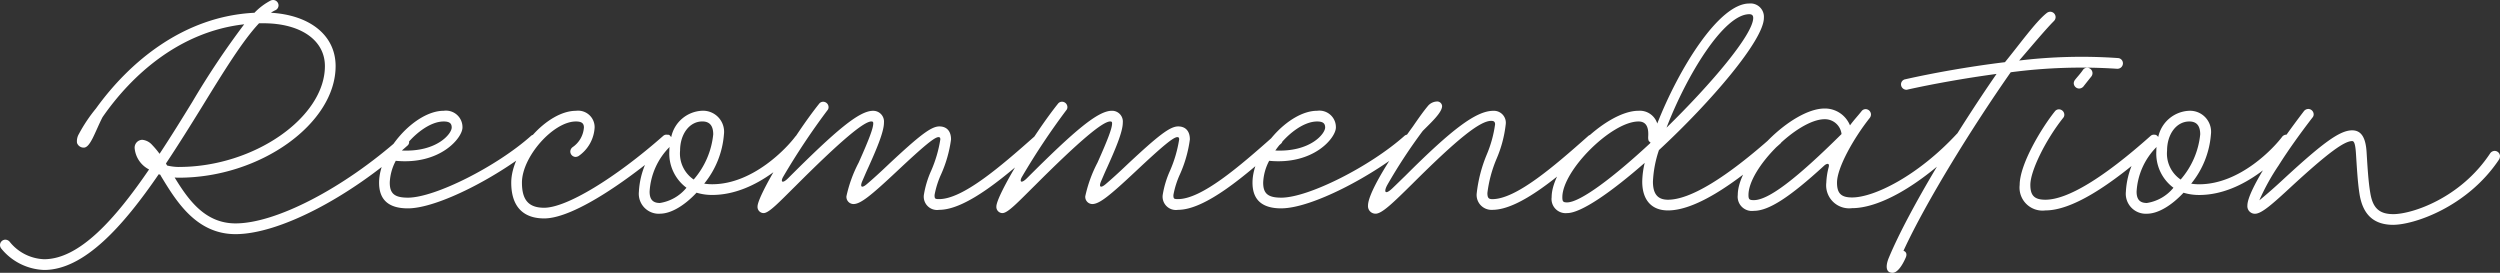 <svg xmlns="http://www.w3.org/2000/svg" width="291.408" height="31.8" viewBox="0 0 291.408 31.8">
  <rect x="0" y="0" width="291.408" height="31.8" fill="#333333" stroke="none"/>
  <path id="パス_26" data-name="パス 26" d="M-134.52-12.312a18.042,18.042,0,0,0-1.992,2.976,1.65,1.65,0,0,0-.216,1.032.82.82,0,0,0,.792.552c.768,0,1.32-1.872,2.184-3.552,3.456-4.992,9.048-9.984,16.512-10.824a96.339,96.339,0,0,0-6.048,9.048c-1.224,1.992-2.5,4.056-3.816,6.048a9.793,9.793,0,0,0-.864-1.032,1.753,1.753,0,0,0-1.152-.6.911.911,0,0,0-.888.984,3.09,3.09,0,0,0,1.68,2.472c-3.936,5.76-8.112,10.464-12.24,10.464A5.389,5.389,0,0,1-144.6,3.192a.69.69,0,0,0-.48-.216.635.635,0,0,0-.624.624.652.652,0,0,0,.144.408,6.746,6.746,0,0,0,4.992,2.5c4.68,0,9.24-5.136,13.368-11.16a.61.61,0,0,0,.168.048l.12.216c1.752,2.88,4.08,6.72,8.664,6.72,5.016,0,13.176-4.2,20.016-10.3a.527.527,0,0,0,.216-.456.635.635,0,0,0-.624-.624.494.494,0,0,0-.408.168c-6.624,5.88-14.5,9.96-19.2,9.96-3.528,0-5.472-2.688-7.1-5.352a3.544,3.544,0,0,0,.5.024c9.48,0,18.264-6.312,18.264-13.008,0-3.624-3.048-5.952-7.536-6.216a2.7,2.7,0,0,1,.5-.288.636.636,0,0,0,.384-.576.635.635,0,0,0-.624-.624.863.863,0,0,0-.264.048,7.264,7.264,0,0,0-1.92,1.44C-124.32-23.064-130.632-17.712-134.52-12.312Zm9.672,6.816a6.278,6.278,0,0,1-1.368-.168,2.111,2.111,0,0,1-.144-.24c1.44-2.16,2.832-4.392,4.152-6.528,2.52-4.1,4.776-7.776,6.7-9.816h.5c4.272,0,7.176,1.92,7.176,4.992C-107.832-11.3-116.064-5.5-124.848-5.5ZM-98.16-.672c3.48,0,10.632-3.7,15.168-7.488a.6.6,0,0,0,.216-.48.635.635,0,0,0-.624-.624.565.565,0,0,0-.408.144c-3.984,3.552-11.184,7.2-14.352,7.2-1.56,0-2.112-.48-2.112-1.752a5.89,5.89,0,0,1,.7-2.544c5.16.5,7.776-2.664,7.776-3.888a1.925,1.925,0,0,0-2.184-1.944c-3.336,0-7.536,4.7-7.536,8.376C-101.52-1.656-100.392-.672-98.16-.672Zm-.7-6.744c1.3-1.872,3.264-3.384,4.872-3.384.672,0,.936.216.936.7C-93.048-9.36-94.8-7.224-98.856-7.416ZM-82.272.5C-78.624.5-71.76-4.512-67.584-8.16a.6.6,0,0,0,.216-.48.635.635,0,0,0-.624-.624.565.565,0,0,0-.408.144C-74.04-4.152-79.68-.744-82.272-.744c-1.8,0-2.592-.888-2.592-2.928,0-3,3.648-7.128,6.288-7.128.672,0,.936.216.936.7a3.042,3.042,0,0,1-1.3,2.28.66.66,0,0,0-.288.528.635.635,0,0,0,.624.624.781.781,0,0,0,.336-.1A4.326,4.326,0,0,0-76.392-10.1a1.925,1.925,0,0,0-2.184-1.944c-3.336,0-7.536,4.7-7.536,8.376C-86.112-.96-84.792.5-82.272.5Zm13.488-.552c1.344,0,2.928-1.008,4.272-2.448a6.2,6.2,0,0,0,1.824.264c5.376,0,9.768-4.824,10.68-6.024a.725.725,0,0,0,.12-.384.635.635,0,0,0-.624-.624.638.638,0,0,0-.5.24c-.864,1.176-4.848,5.544-9.672,5.544a5.7,5.7,0,0,1-.936-.072,10.343,10.343,0,0,0,2.3-5.736,2.453,2.453,0,0,0-2.52-2.76,3.852,3.852,0,0,0-3.624,3.072l-.168-.192c-.12-.144-.36-.1-.648.192a9.428,9.428,0,0,0-2.952,6.36A2.328,2.328,0,0,0-68.784-.048Zm3.936-3.984a3.655,3.655,0,0,1-1.584-3.36c0-1.944,1.1-3.408,2.592-3.408.84,0,1.272.48,1.272,1.512A9.454,9.454,0,0,1-64.848-4.032ZM-68.784-1.3c-.816,0-1.2-.408-1.2-1.32a8.011,8.011,0,0,1,2.328-5.208,2.609,2.609,0,0,0-.024.432,4.974,4.974,0,0,0,1.992,4.32A4.979,4.979,0,0,1-68.784-1.3Zm12.1,1.176c.624,0,1.872-1.344,3.744-3.192,5.3-5.3,7.944-7.488,8.808-7.488.216,0,.216.12.216.24,0,.528-.432,1.728-1.7,4.56A15.509,15.509,0,0,0-47.04-2.088a.835.835,0,0,0,.816.912c.816,0,1.968-.912,5.088-3.84s4.368-3.96,4.824-3.96c.192,0,.216.12.216.264a14.785,14.785,0,0,1-1.056,3.624,11.153,11.153,0,0,0-.864,2.856A1.552,1.552,0,0,0-36.24-.5c3.216,0,7.9-4.008,11.976-7.68a.527.527,0,0,0,.216-.456.635.635,0,0,0-.624-.624.579.579,0,0,0-.408.168C-29.16-5.472-33.5-1.752-36.24-1.752c-.48,0-.528-.048-.528-.48A10.241,10.241,0,0,1-36-4.656a14.659,14.659,0,0,0,1.152-4.056c0-.936-.48-1.512-1.368-1.512-.96,0-2.328,1.08-5.784,4.3-1.152,1.1-2.04,1.9-2.688,2.448-.6.5-.792.288-.5-.384.192-.432.408-.96.72-1.632.84-1.872,1.8-4.056,1.8-5.16a1.256,1.256,0,0,0-1.272-1.392c-1.608,0-4.272,2.232-9.888,7.848-.72.72-.936.408-.552-.216a81.936,81.936,0,0,1,5.112-7.68.545.545,0,0,0,.144-.384.635.635,0,0,0-.624-.624.591.591,0,0,0-.48.24c-2.88,3.6-7.176,10.7-7.176,11.976A.719.719,0,0,0-56.688-.12Zm27.84,0c.624,0,1.872-1.344,3.744-3.192,5.3-5.3,7.944-7.488,8.808-7.488.216,0,.216.12.216.24,0,.528-.432,1.728-1.7,4.56A15.509,15.509,0,0,0-19.2-2.088a.835.835,0,0,0,.816.912c.816,0,1.968-.912,5.088-3.84s4.368-3.96,4.824-3.96c.192,0,.216.12.216.264A14.786,14.786,0,0,1-9.312-5.088a11.153,11.153,0,0,0-.864,2.856A1.552,1.552,0,0,0-8.4-.5c3.216,0,7.9-4.008,11.976-7.68a.527.527,0,0,0,.216-.456.635.635,0,0,0-.624-.624A.579.579,0,0,0,2.76-9.1C-1.32-5.472-5.664-1.752-8.4-1.752c-.48,0-.528-.048-.528-.48A10.241,10.241,0,0,1-8.16-4.656,14.659,14.659,0,0,0-7.008-8.712c0-.936-.48-1.512-1.368-1.512-.96,0-2.328,1.08-5.784,4.3-1.152,1.1-2.04,1.9-2.688,2.448-.6.5-.792.288-.5-.384.192-.432.408-.96.72-1.632.84-1.872,1.8-4.056,1.8-5.16A1.256,1.256,0,0,0-16.1-12.048c-1.608,0-4.272,2.232-9.888,7.848-.72.72-.936.408-.552-.216a81.937,81.937,0,0,1,5.112-7.68.545.545,0,0,0,.144-.384.635.635,0,0,0-.624-.624.591.591,0,0,0-.48.24c-2.88,3.6-7.176,10.7-7.176,11.976A.719.719,0,0,0-28.848-.12Zm32.5-.552c3.48,0,10.632-3.7,15.168-7.488a.6.6,0,0,0,.216-.48.635.635,0,0,0-.624-.624A.565.565,0,0,0,18-9.12C14.016-5.568,6.816-1.92,3.648-1.92c-1.56,0-2.112-.48-2.112-1.752a5.89,5.89,0,0,1,.7-2.544c5.16.5,7.776-2.664,7.776-3.888a1.925,1.925,0,0,0-2.184-1.944c-3.336,0-7.536,4.7-7.536,8.376C.288-1.656,1.416-.672,3.648-.672Zm-.7-6.744C4.248-9.288,6.216-10.8,7.824-10.8c.672,0,.936.216.936.7C8.76-9.36,7.008-7.224,2.952-7.416Zm16.056-2.832c-3.144,4.3-5.256,7.944-5.256,9.24a.877.877,0,0,0,.888.96c.744,0,2.04-1.272,4.3-3.5,5.184-5.16,7.848-7.32,9.168-7.32.24,0,.456.048.456.408a13.935,13.935,0,0,1-.984,3.552,16.426,16.426,0,0,0-1.152,4.44A1.734,1.734,0,0,0,28.248-.5c3.216,0,7.9-4.008,11.976-7.68a.527.527,0,0,0,.216-.456.635.635,0,0,0-.624-.624.579.579,0,0,0-.408.168c-4.08,3.624-8.424,7.344-11.16,7.344-.432,0-.576-.144-.576-.72a14.826,14.826,0,0,1,1.08-4.008,14.1,14.1,0,0,0,1.056-3.984,1.392,1.392,0,0,0-1.44-1.584c-2.016,0-4.848,2.16-10.3,7.608C17.5-3.888,17.016-3.408,16.584-3c-.864.816-1.008.384-.576-.408A61.982,61.982,0,0,1,20.136-9.7c1.032-1.032,2.256-2.16,2.256-2.9a.572.572,0,0,0-.624-.528,1.445,1.445,0,0,0-1.056.552C20.232-12,19.7-11.256,19.008-10.248ZM36.96-.12c1.656,0,5.208-2.5,9.048-5.856a10.124,10.124,0,0,0-.288,2.184c0,2.136,1.08,3.36,3,3.36,2.976,0,7.344-2.616,13.056-7.752a.527.527,0,0,0,.216-.456.635.635,0,0,0-.624-.624.579.579,0,0,0-.408.168C55.488-4.224,51.312-1.68,48.72-1.68c-1.2,0-1.752-.672-1.752-2.112a13.187,13.187,0,0,1,.7-3.672C53.736-13.08,59.9-20.3,59.9-22.872a1.558,1.558,0,0,0-1.7-1.68c-3.552,0-8.232,7.632-10.728,13.992a2.128,2.128,0,0,0-2.184-1.488c-3.84,0-10.128,6.264-10.128,10.08A1.646,1.646,0,0,0,36.96-.12Zm11.592-9.96c2.3-6,6.648-13.224,9.648-13.224.36,0,.456.192.456.432C58.656-20.952,53.76-15.168,48.552-10.08ZM36.96-1.368c-.456,0-.552-.1-.552-.6,0-3.12,5.736-8.832,8.88-8.832.816,0,1.2.552,1.128,1.728-.024.408.048.648.264.672-.024.048-.024.1-.048.144C42.5-4.416,38.52-1.368,36.96-1.368Zm21.768.984c1.728,0,4.152-1.56,8.184-5.256.312-.288.7-.36.528.216a8.228,8.228,0,0,0-.264,1.752,2.681,2.681,0,0,0,3,2.976c2.976,0,7.632-2.3,13.056-7.728a.69.69,0,0,0,.216-.48.635.635,0,0,0-.624-.624.578.578,0,0,0-.432.168C77.88-4.488,72.768-1.944,70.176-1.944c-1.272,0-1.752-.48-1.752-1.728,0-1.752,1.968-5.208,3.792-7.512a.69.69,0,0,0,.168-.432.635.635,0,0,0-.624-.624.594.594,0,0,0-.456.216c-.432.552-.936,1.08-1.368,1.68a3.151,3.151,0,0,0-2.952-1.968c-3.84,0-10.128,6.288-10.128,10.08A1.657,1.657,0,0,0,58.728-.384Zm0-1.248c-.528,0-.624-.1-.624-.6,0-3.12,5.736-8.832,8.88-8.832a1.954,1.954,0,0,1,1.968,1.728C63.576-4.008,60.408-1.632,58.728-1.632ZM74.9,6.84c.576,0,1.152-.888,1.536-1.776.168-.384.072-.672-.264-.792,2.664-5.784,8.112-14.544,12.5-20.808a62.962,62.962,0,0,1,12.384-.408h.072a.635.635,0,0,0,.624-.624.61.61,0,0,0-.576-.624,61.026,61.026,0,0,0-11.52.288c1.44-1.656,3.048-3.6,4.056-4.608a.656.656,0,0,0,.192-.456.635.635,0,0,0-.624-.624.69.69,0,0,0-.432.168c-1.272,1.008-3.1,3.576-4.848,5.712-4.344.528-8.544,1.3-11.616,1.992a.6.6,0,0,0-.5.6.635.635,0,0,0,.624.624.3.3,0,0,0,.144-.024c2.808-.624,6.5-1.3,10.368-1.824C82.344-9.576,76.776-.456,74.472,5.064,74.088,5.976,74.064,6.84,74.9,6.84ZM96.648-14.64a.675.675,0,0,0,.5-.24c.24-.312.624-.792.912-1.152a.652.652,0,0,0,.144-.408.635.635,0,0,0-.624-.624.591.591,0,0,0-.48.24c-.264.408-.7.864-.936,1.176a.68.68,0,0,0-.144.384A.635.635,0,0,0,96.648-14.64ZM92.712-.432c2.976,0,7.344-2.616,13.056-7.752a.527.527,0,0,0,.216-.456.635.635,0,0,0-.624-.624.579.579,0,0,0-.408.168C99.48-4.224,95.3-1.68,92.712-1.68c-1.272,0-1.752-.48-1.752-1.728,0-1.632,1.776-5.232,3.816-7.8a.545.545,0,0,0,.144-.384.635.635,0,0,0-.624-.624.591.591,0,0,0-.48.24c-1.56,1.944-4.1,6.168-4.1,8.568A2.681,2.681,0,0,0,92.712-.432Zm11.832.384c1.344,0,2.928-1.008,4.272-2.448a6.2,6.2,0,0,0,1.824.264c5.376,0,9.768-4.824,10.68-6.024a.725.725,0,0,0,.12-.384.635.635,0,0,0-.624-.624.638.638,0,0,0-.5.24c-.864,1.176-4.848,5.544-9.672,5.544a5.7,5.7,0,0,1-.936-.072,10.343,10.343,0,0,0,2.3-5.736,2.453,2.453,0,0,0-2.52-2.76,3.852,3.852,0,0,0-3.624,3.072l-.168-.192c-.12-.144-.36-.1-.648.192a9.428,9.428,0,0,0-2.952,6.36A2.328,2.328,0,0,0,104.544-.048Zm3.936-3.984a3.655,3.655,0,0,1-1.584-3.36c0-1.944,1.1-3.408,2.592-3.408.84,0,1.272.48,1.272,1.512A9.454,9.454,0,0,1,108.48-4.032ZM104.544-1.3c-.816,0-1.2-.408-1.2-1.32a8.011,8.011,0,0,1,2.328-5.208,2.609,2.609,0,0,0-.024.432,4.974,4.974,0,0,0,1.992,4.32A4.979,4.979,0,0,1,104.544-1.3Zm28.728,2.544c2.352,0,8.616-2.04,12.336-7.632a1.006,1.006,0,0,0,.1-.36.635.635,0,0,0-.624-.624.66.66,0,0,0-.528.288C141.1-1.848,135.432,0,133.272,0c-1.632,0-2.4-.7-2.688-2.472-.24-1.416-.336-3.264-.432-4.776-.1-1.56-.552-2.52-1.68-2.52-1.44,0-3.408,1.464-7.8,5.5-1.512,1.416-2.5,2.232-3.024,2.664a25.756,25.756,0,0,1,2.256-4.08c1.1-1.752,2.5-3.7,3.936-5.568a.545.545,0,0,0,.144-.384.635.635,0,0,0-.624-.624.675.675,0,0,0-.5.24c-1.464,1.92-2.88,3.888-4.008,5.664-1.68,2.616-2.592,4.488-2.592,5.352a.877.877,0,0,0,.888.96c.768,0,2.04-1.128,4.392-3.312,4.08-3.744,6-5.16,6.936-5.16.216,0,.36.312.432,1.368.1,1.464.192,3.408.432,4.872C129.744.1,131.016,1.248,133.272,1.248Z" transform="translate(145.704 24.96)" fill="#FFF"/>
</svg>
